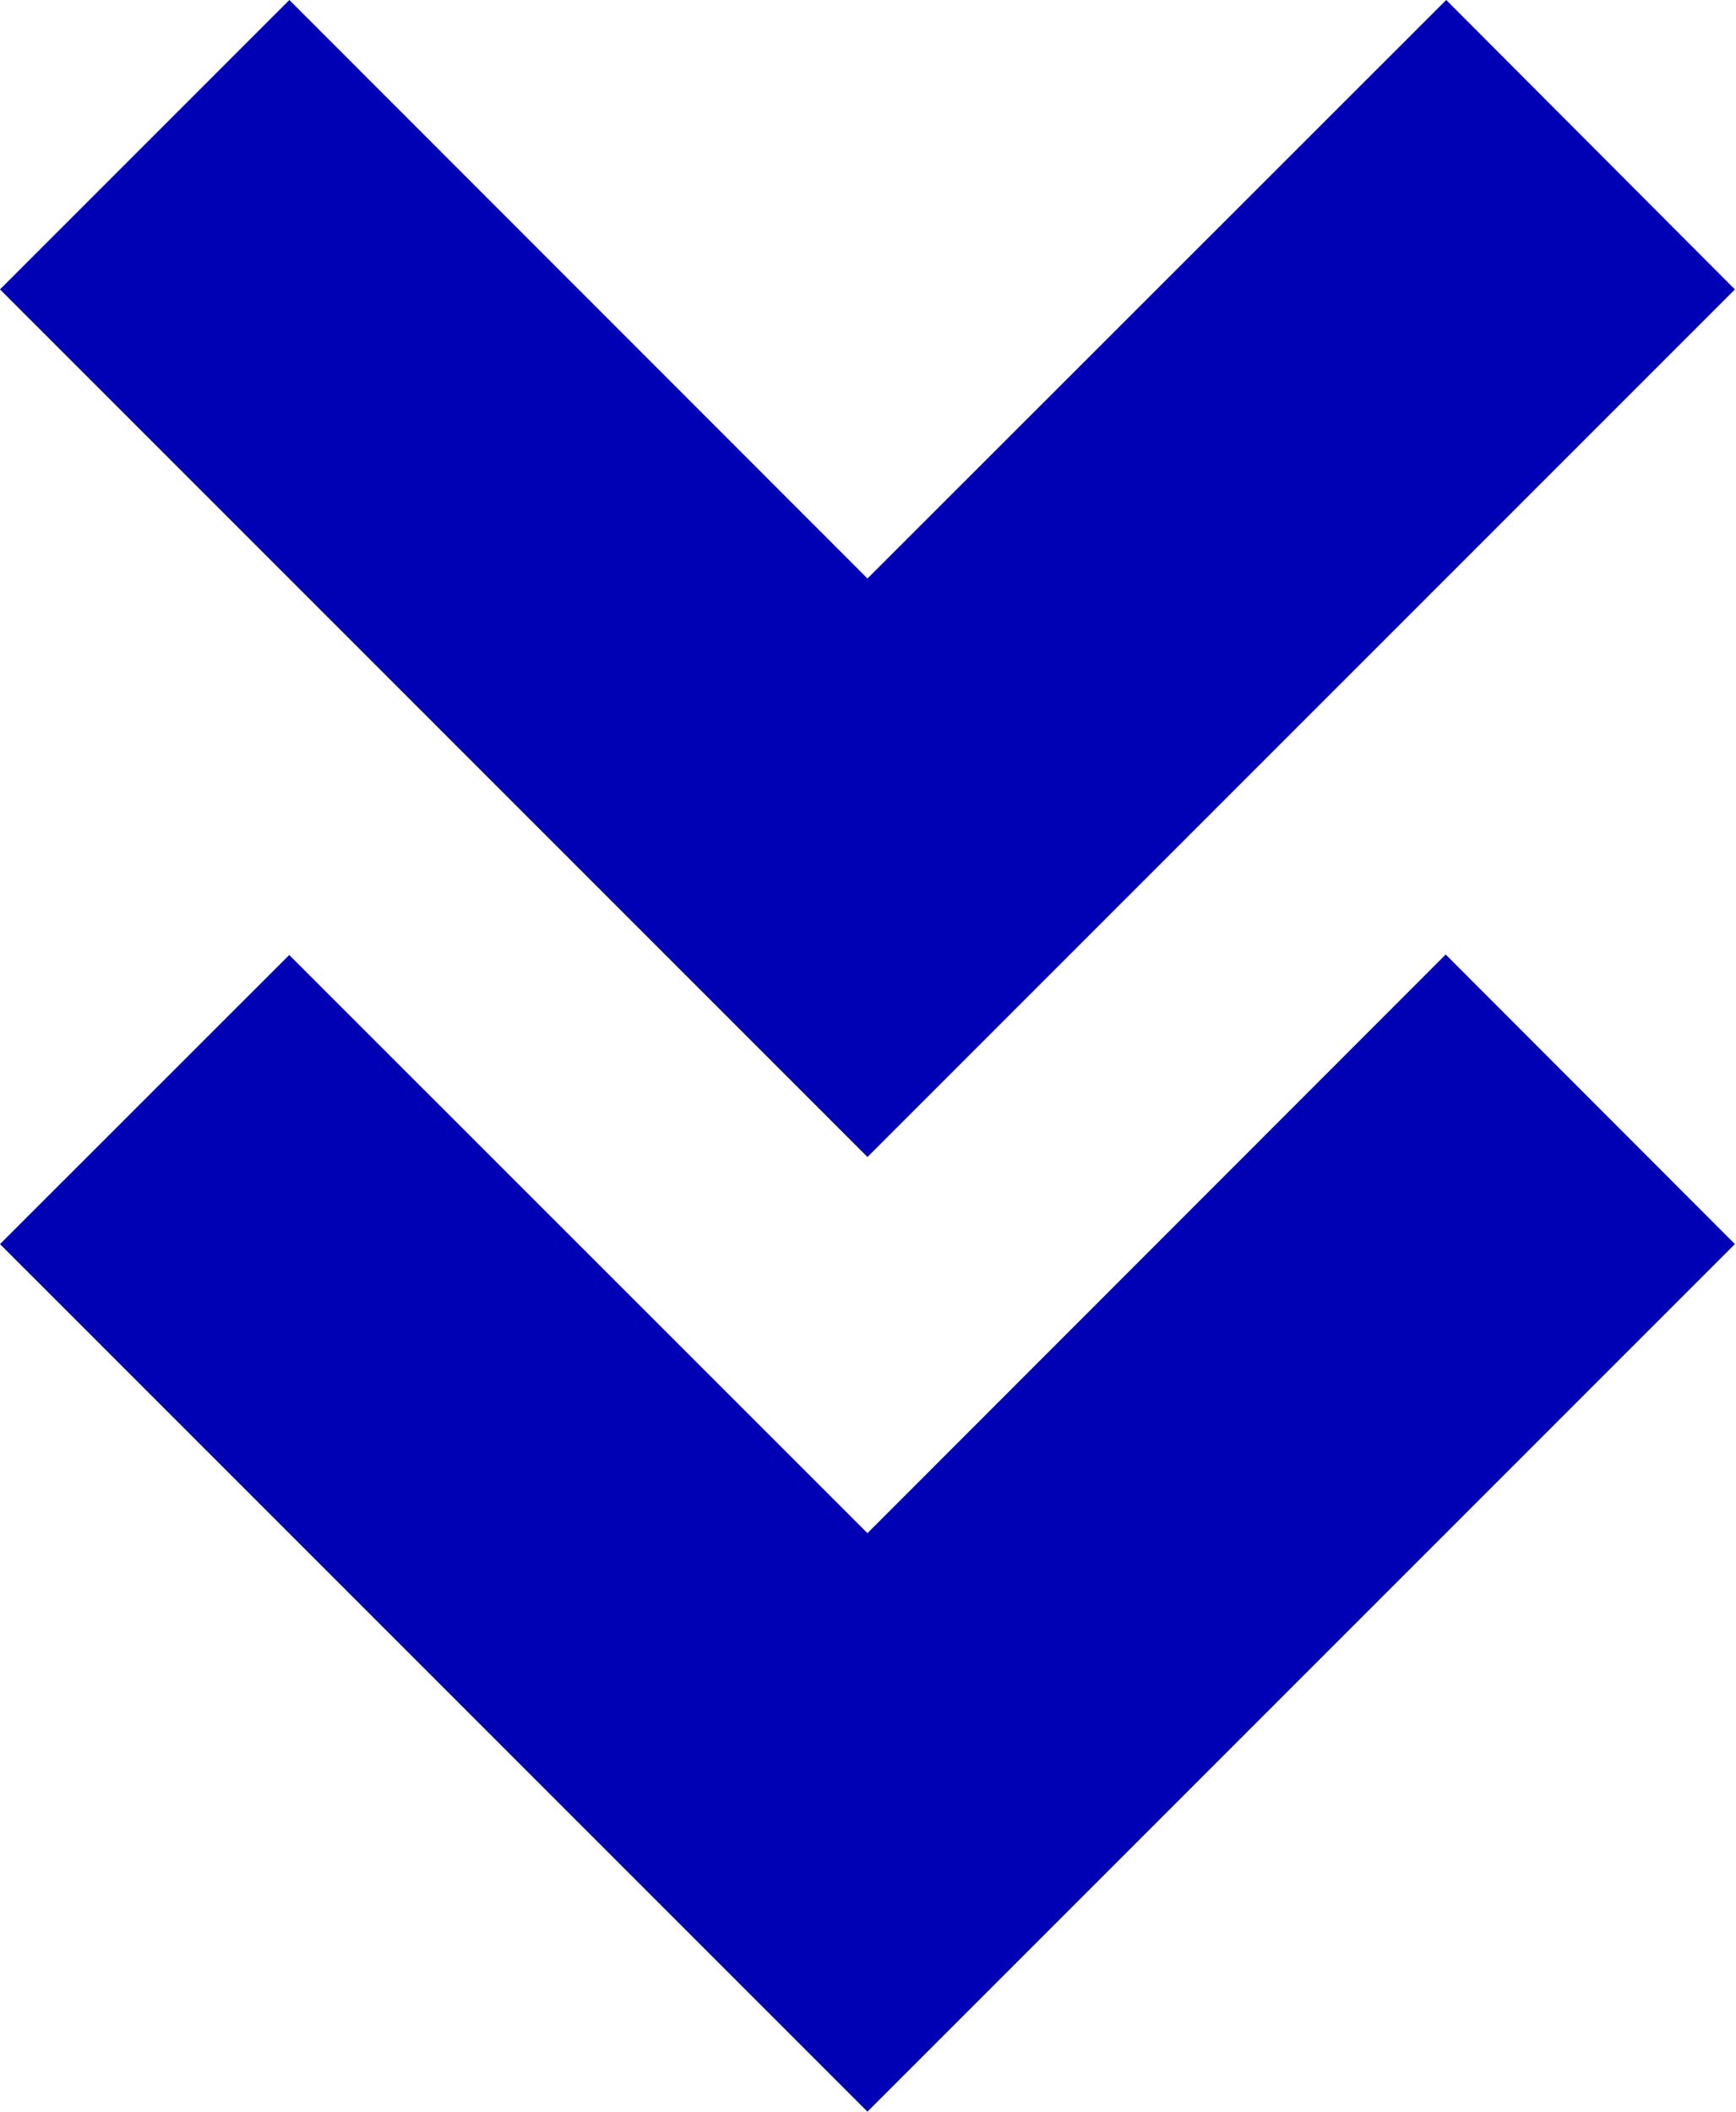 <svg width="148" height="180" viewBox="0 0 148 180" fill="none" xmlns="http://www.w3.org/2000/svg">
<path fill-rule="evenodd" clip-rule="evenodd" d="M123.293 0L73.954 49.312L24.67 0L0 24.67L73.954 98.623L147.907 24.67L123.293 0ZM0 106.047L24.656 81.405L73.954 130.688L123.251 81.363L147.907 106.047L73.954 180L0 106.047Z" fill="#0000B4"/>
</svg>
